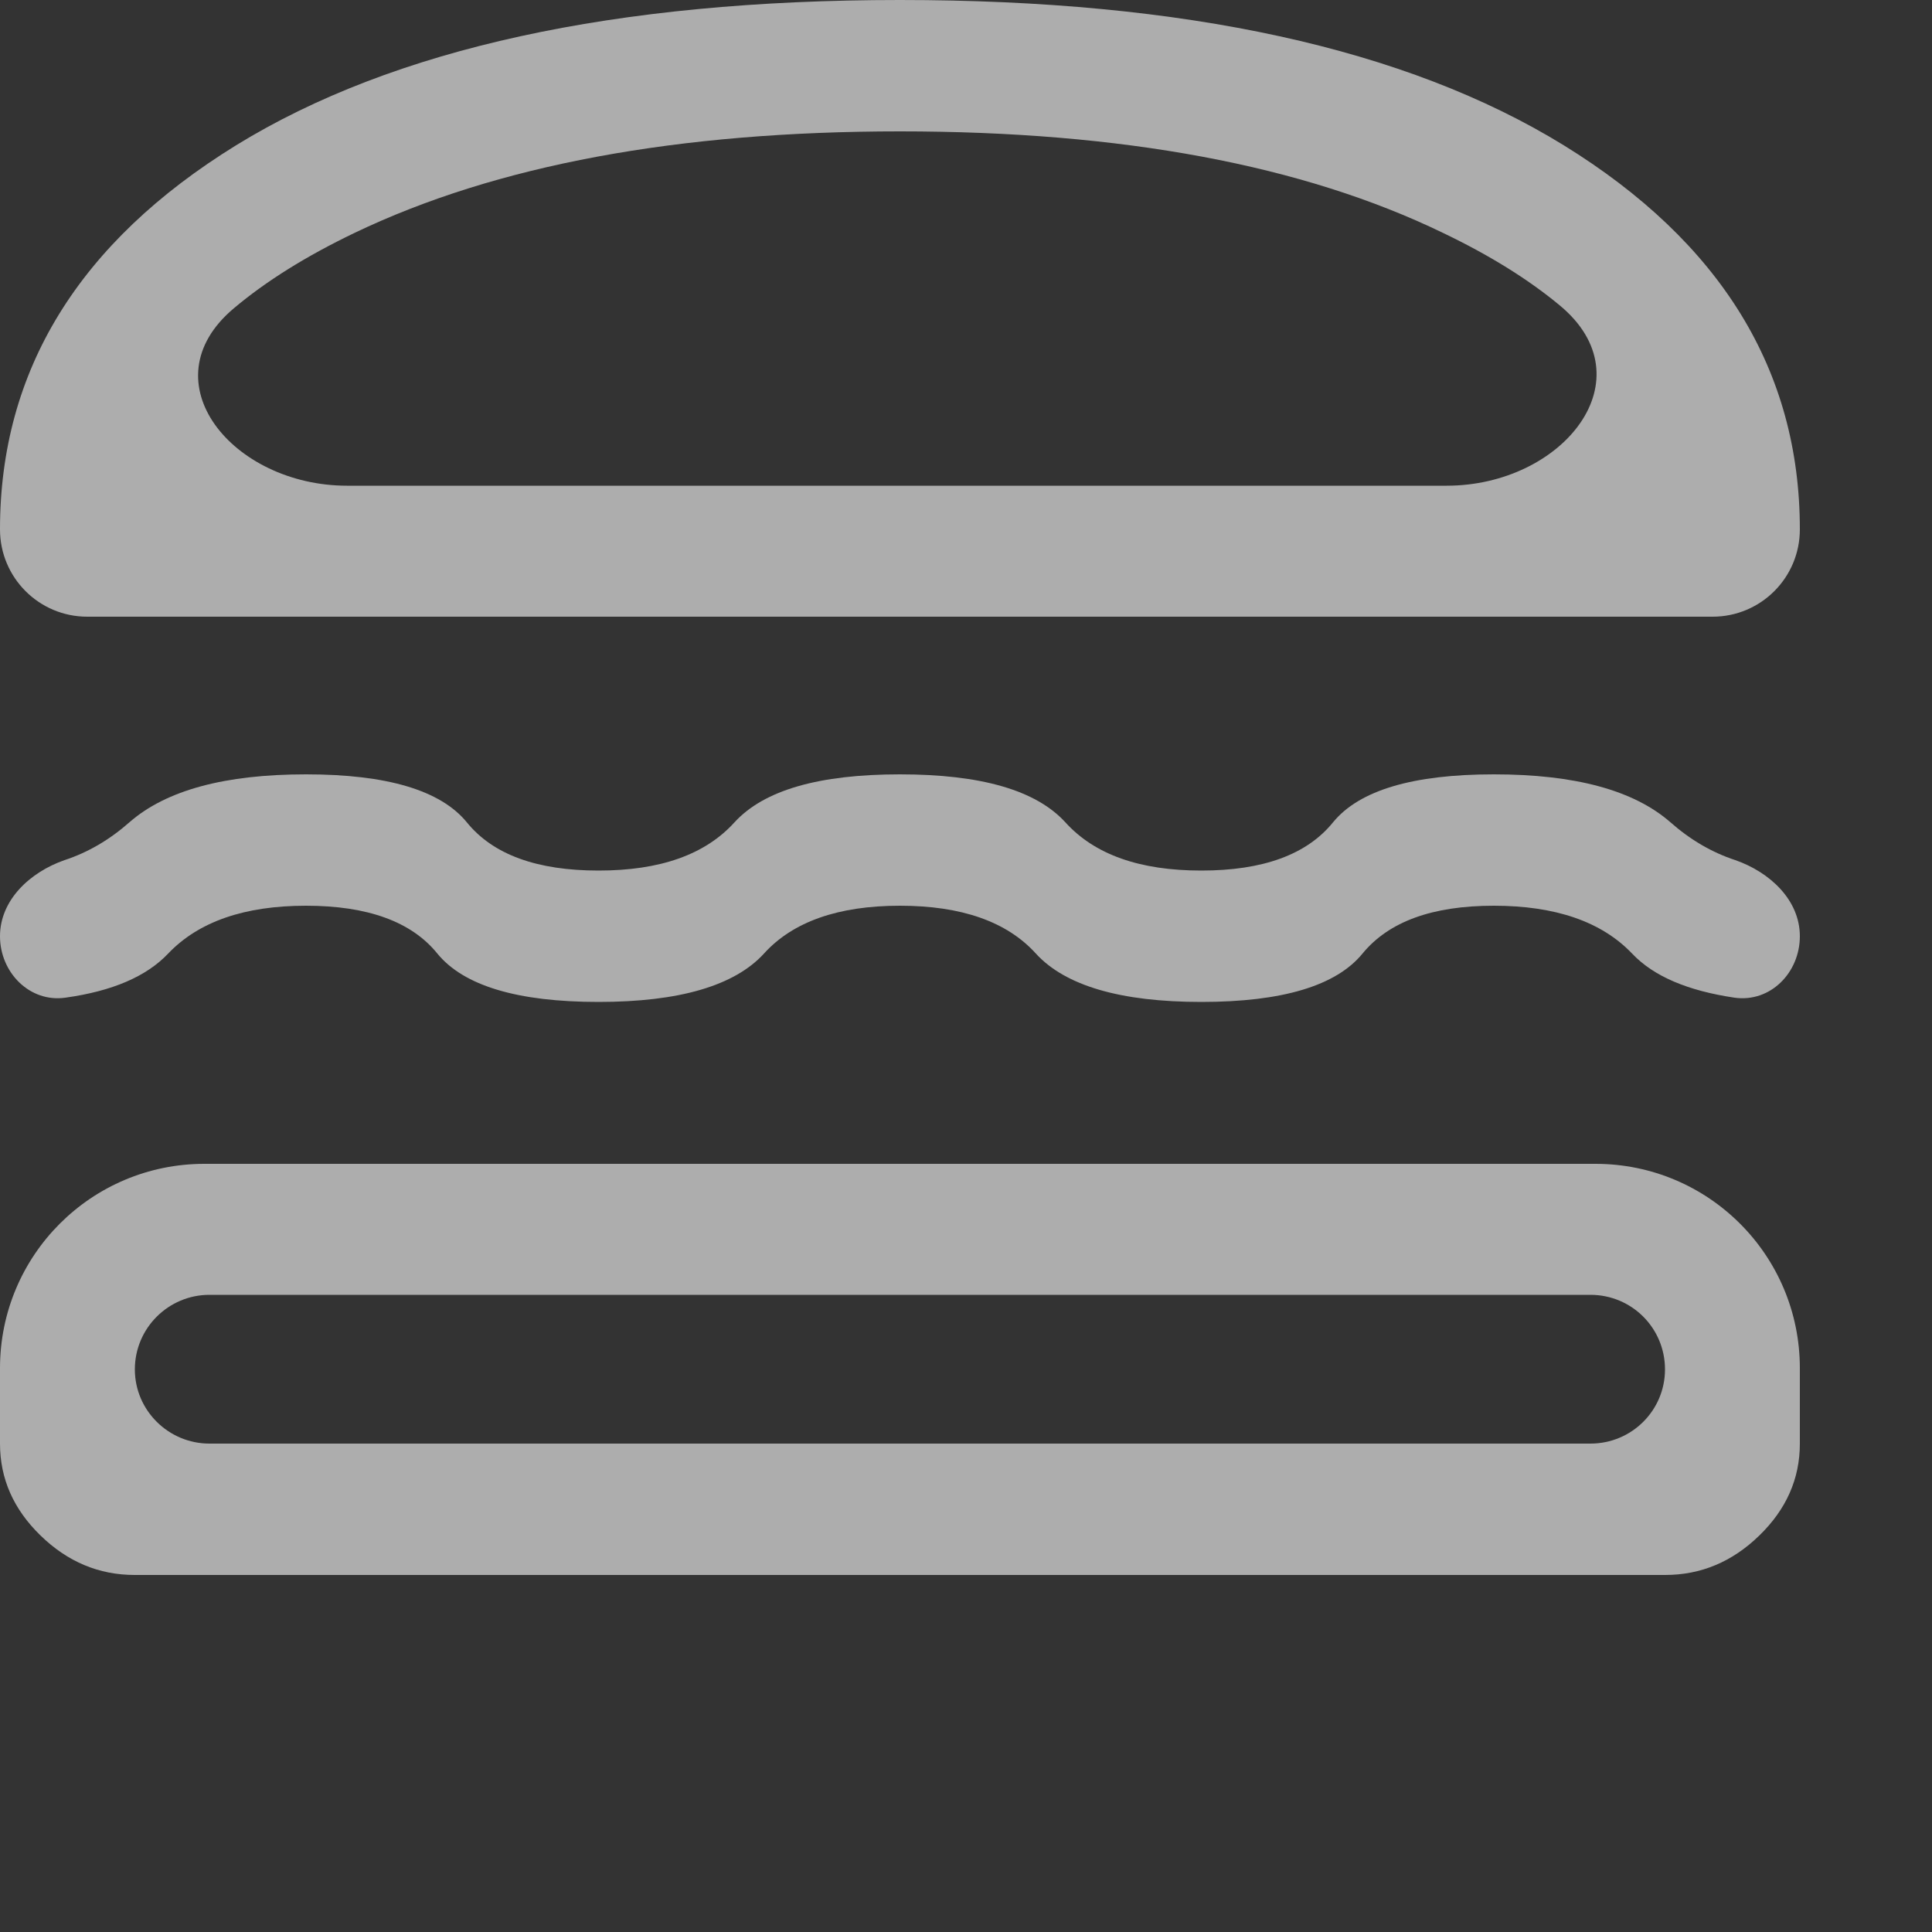 <?xml version="1.0" encoding="utf-8"?>
<svg xmlns="http://www.w3.org/2000/svg" fill="none" height="100%" overflow="visible" preserveAspectRatio="none" style="display: block;" viewBox="0 0 5 5" width="100%">
<rect x="0" y="0" width="5" height="5" fill="#333333" stroke="none"/>
<path d="M0.226 1.596C0.101 1.596 0 1.495 0 1.37C0 0.959 0.204 0.627 0.611 0.376C1.019 0.125 1.592 0 2.329 0C3.067 0 3.639 0.125 4.047 0.376C4.454 0.627 4.658 0.959 4.658 1.37C4.658 1.495 4.557 1.596 4.432 1.596H0.226ZM0.605 0.798C0.379 0.988 0.603 1.257 0.898 1.257H3.744C4.045 1.257 4.268 0.98 4.035 0.789C3.954 0.722 3.854 0.66 3.735 0.603C3.372 0.427 2.904 0.34 2.329 0.34C1.755 0.34 1.284 0.427 0.917 0.603C0.792 0.663 0.688 0.728 0.605 0.798ZM0.169 2.582C0.077 2.595 0 2.517 0 2.423C0 2.329 0.078 2.257 0.167 2.226C0.228 2.206 0.284 2.173 0.335 2.128C0.43 2.045 0.582 2.004 0.792 2.004C1.001 2.004 1.14 2.045 1.208 2.128C1.276 2.212 1.39 2.253 1.549 2.253C1.708 2.253 1.825 2.212 1.901 2.128C1.977 2.045 2.119 2.004 2.329 2.004C2.539 2.004 2.681 2.045 2.757 2.128C2.833 2.212 2.95 2.253 3.109 2.253C3.268 2.253 3.382 2.212 3.45 2.128C3.518 2.045 3.657 2.004 3.866 2.004C4.076 2.004 4.228 2.045 4.323 2.128C4.374 2.173 4.43 2.206 4.491 2.226C4.58 2.257 4.658 2.329 4.658 2.423C4.658 2.517 4.582 2.595 4.489 2.582C4.368 2.564 4.28 2.527 4.224 2.468C4.145 2.385 4.025 2.344 3.866 2.344C3.707 2.344 3.594 2.385 3.526 2.468C3.458 2.551 3.319 2.593 3.109 2.593C2.9 2.593 2.757 2.551 2.681 2.468C2.606 2.385 2.488 2.344 2.329 2.344C2.17 2.344 2.052 2.385 1.977 2.468C1.901 2.551 1.758 2.593 1.549 2.593C1.339 2.593 1.2 2.551 1.132 2.468C1.065 2.385 0.951 2.344 0.792 2.344C0.633 2.344 0.514 2.385 0.435 2.468C0.379 2.527 0.291 2.565 0.169 2.582ZM0.349 4.076C0.256 4.076 0.175 4.042 0.105 3.974C0.035 3.906 0 3.827 0 3.736V3.541C0 3.248 0.237 3.012 0.529 3.012H4.129C4.421 3.012 4.658 3.248 4.658 3.541V3.736C4.658 3.827 4.623 3.906 4.553 3.974C4.483 4.042 4.402 4.076 4.309 4.076H0.349ZM0.349 3.544C0.349 3.65 0.436 3.736 0.542 3.736H4.116C4.223 3.736 4.309 3.65 4.309 3.544C4.309 3.437 4.223 3.351 4.116 3.351H0.542C0.436 3.351 0.349 3.437 0.349 3.544Z" fill="white" id="Vector" opacity="0.6"/>
</svg>